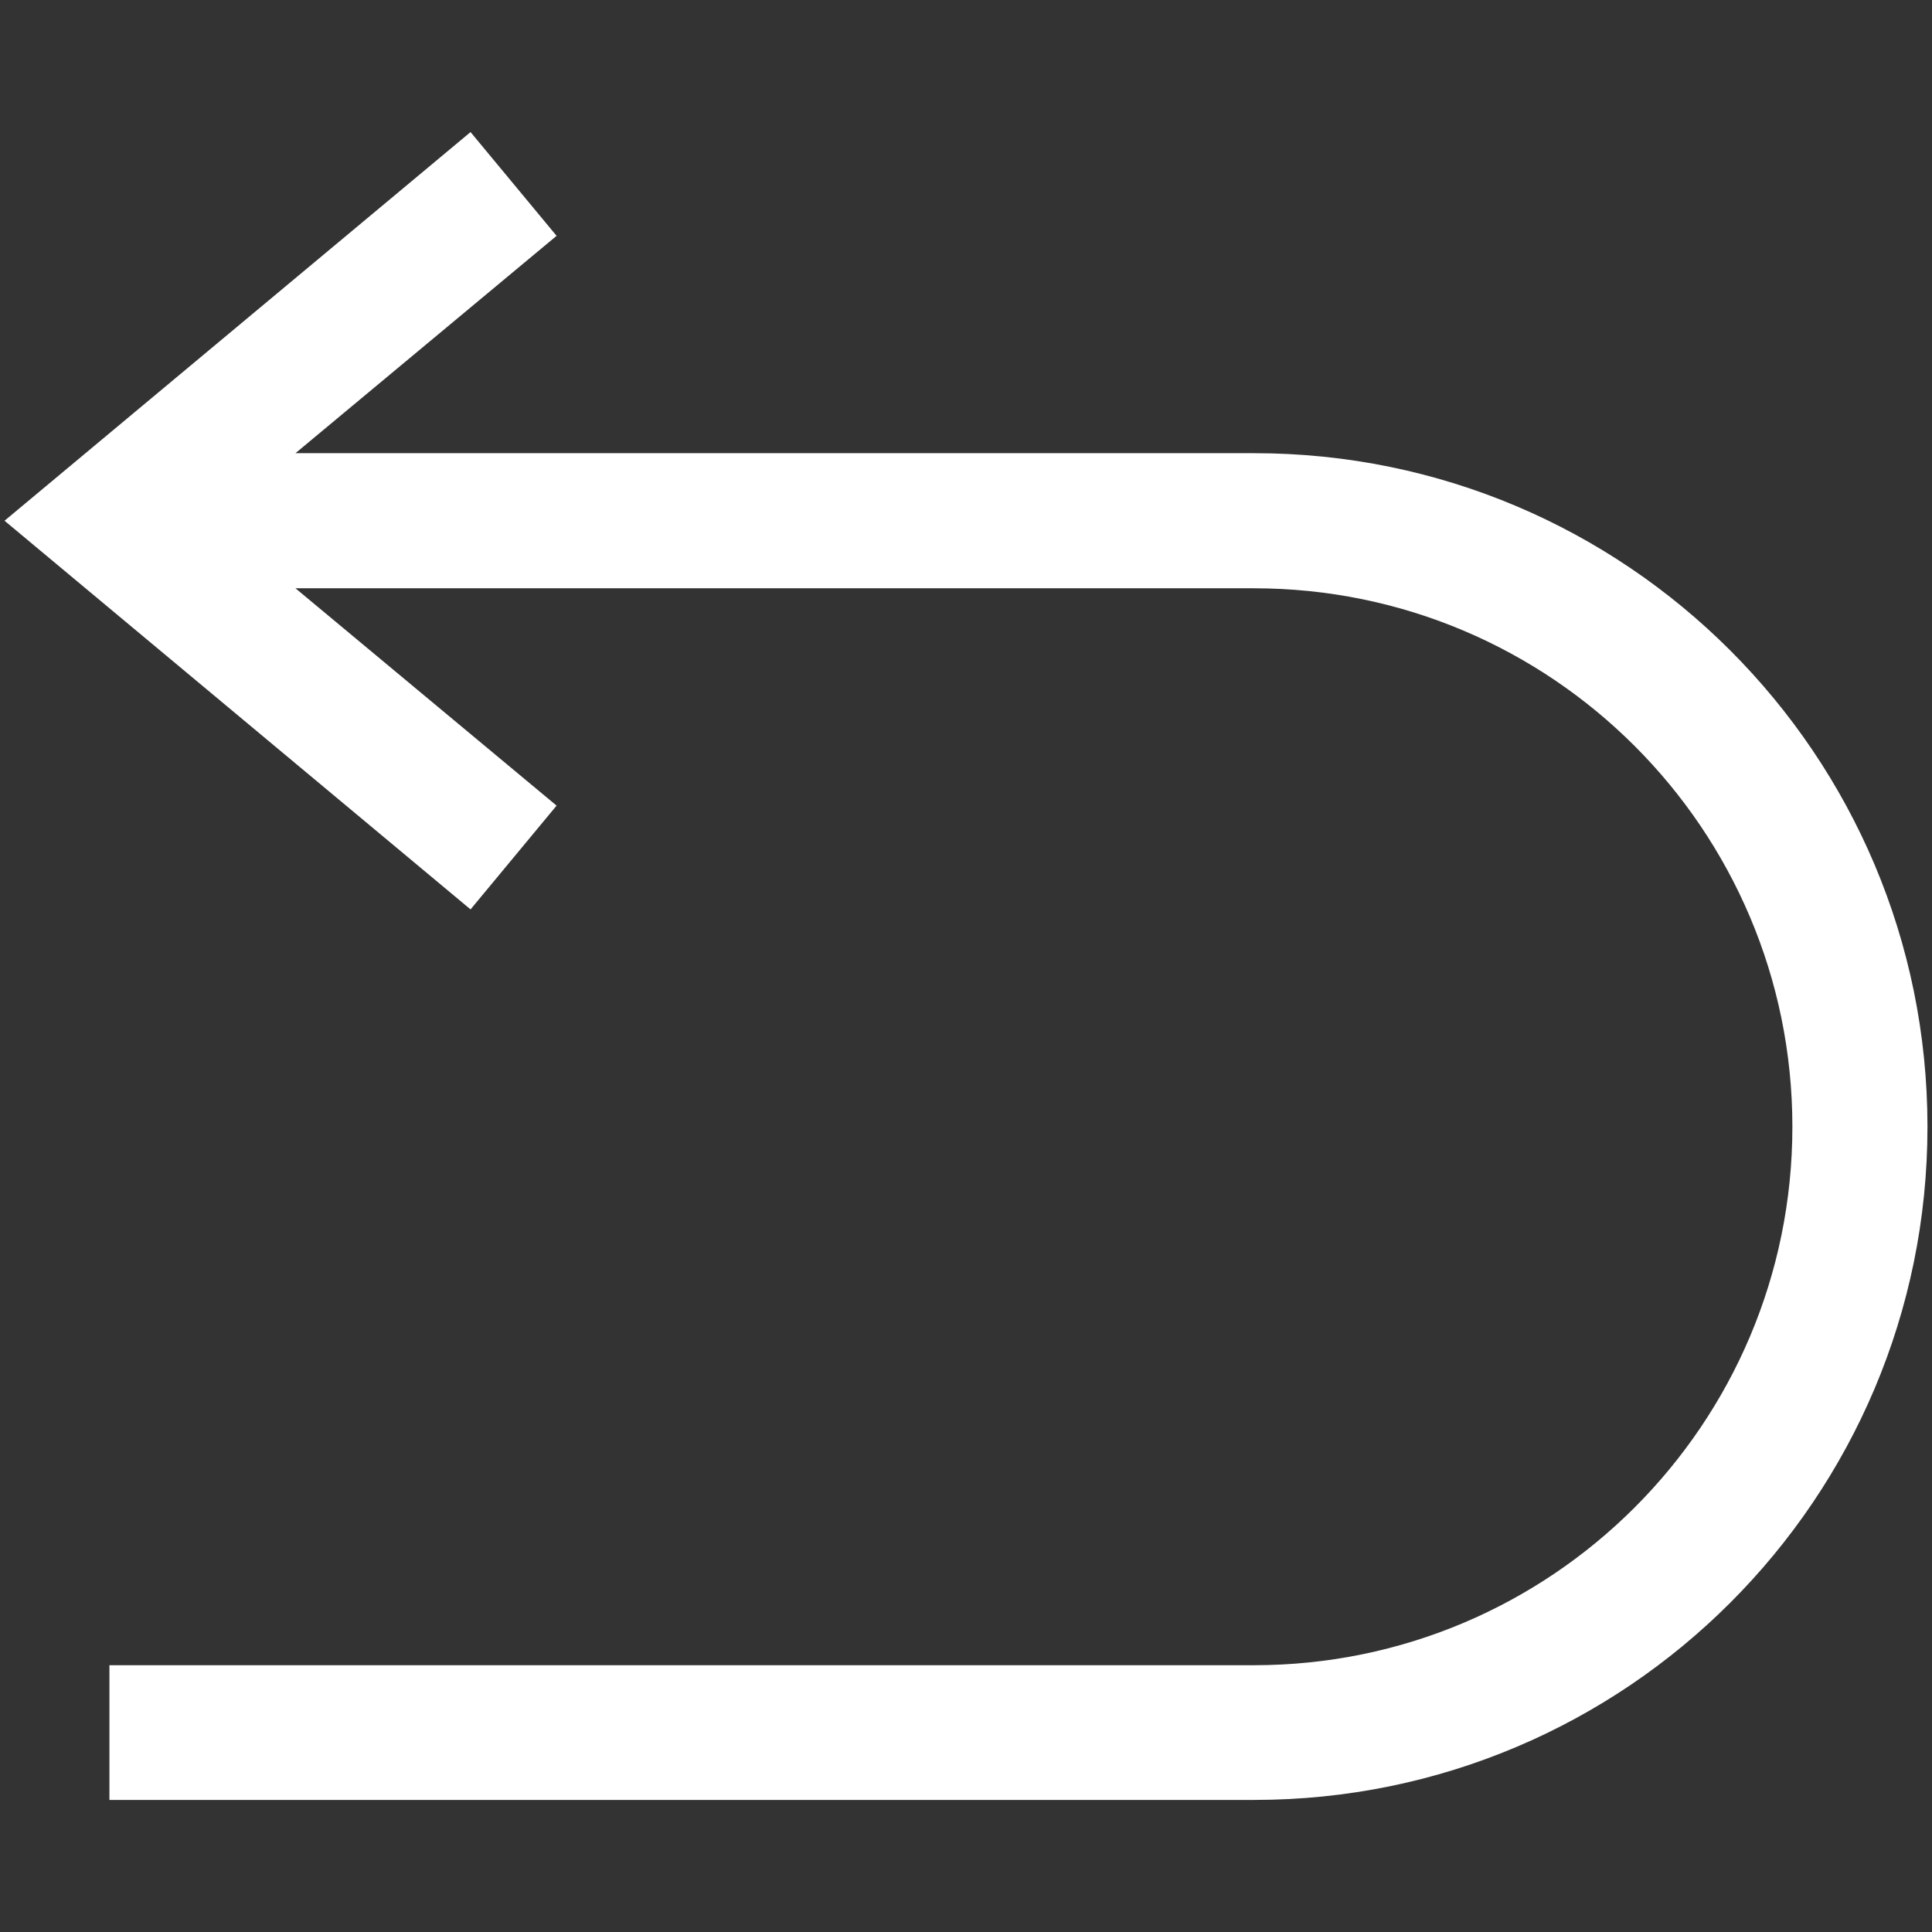 <svg xmlns="http://www.w3.org/2000/svg" xmlns:xlink="http://www.w3.org/1999/xlink" version="1.1" id="Layer_1" x="0px" y="0px" viewBox="0 0 512 512" style="enable-background:new 0 0 512 512;" xml:space="preserve">
<rect x="0" y="0" width="512" height="512" fill="#333333" stroke="none"/>
<g id="Layer_38">
	<path d="M510.8,298.6c0,98.5-79.9,178.4-178.4,178.4H29v-35.7h303.3c78.8,0,142.7-63.9,142.7-142.7s-63.9-142.7-142.7-142.7H78.3   l69.2,57.6l-22.8,27.5L1.2,138L124.7,35l22.8,27.5l-69.2,57.6h254.1C430.9,120.1,510.8,200,510.8,298.6z" fill="#ffffff"></path>
</g>
</svg>